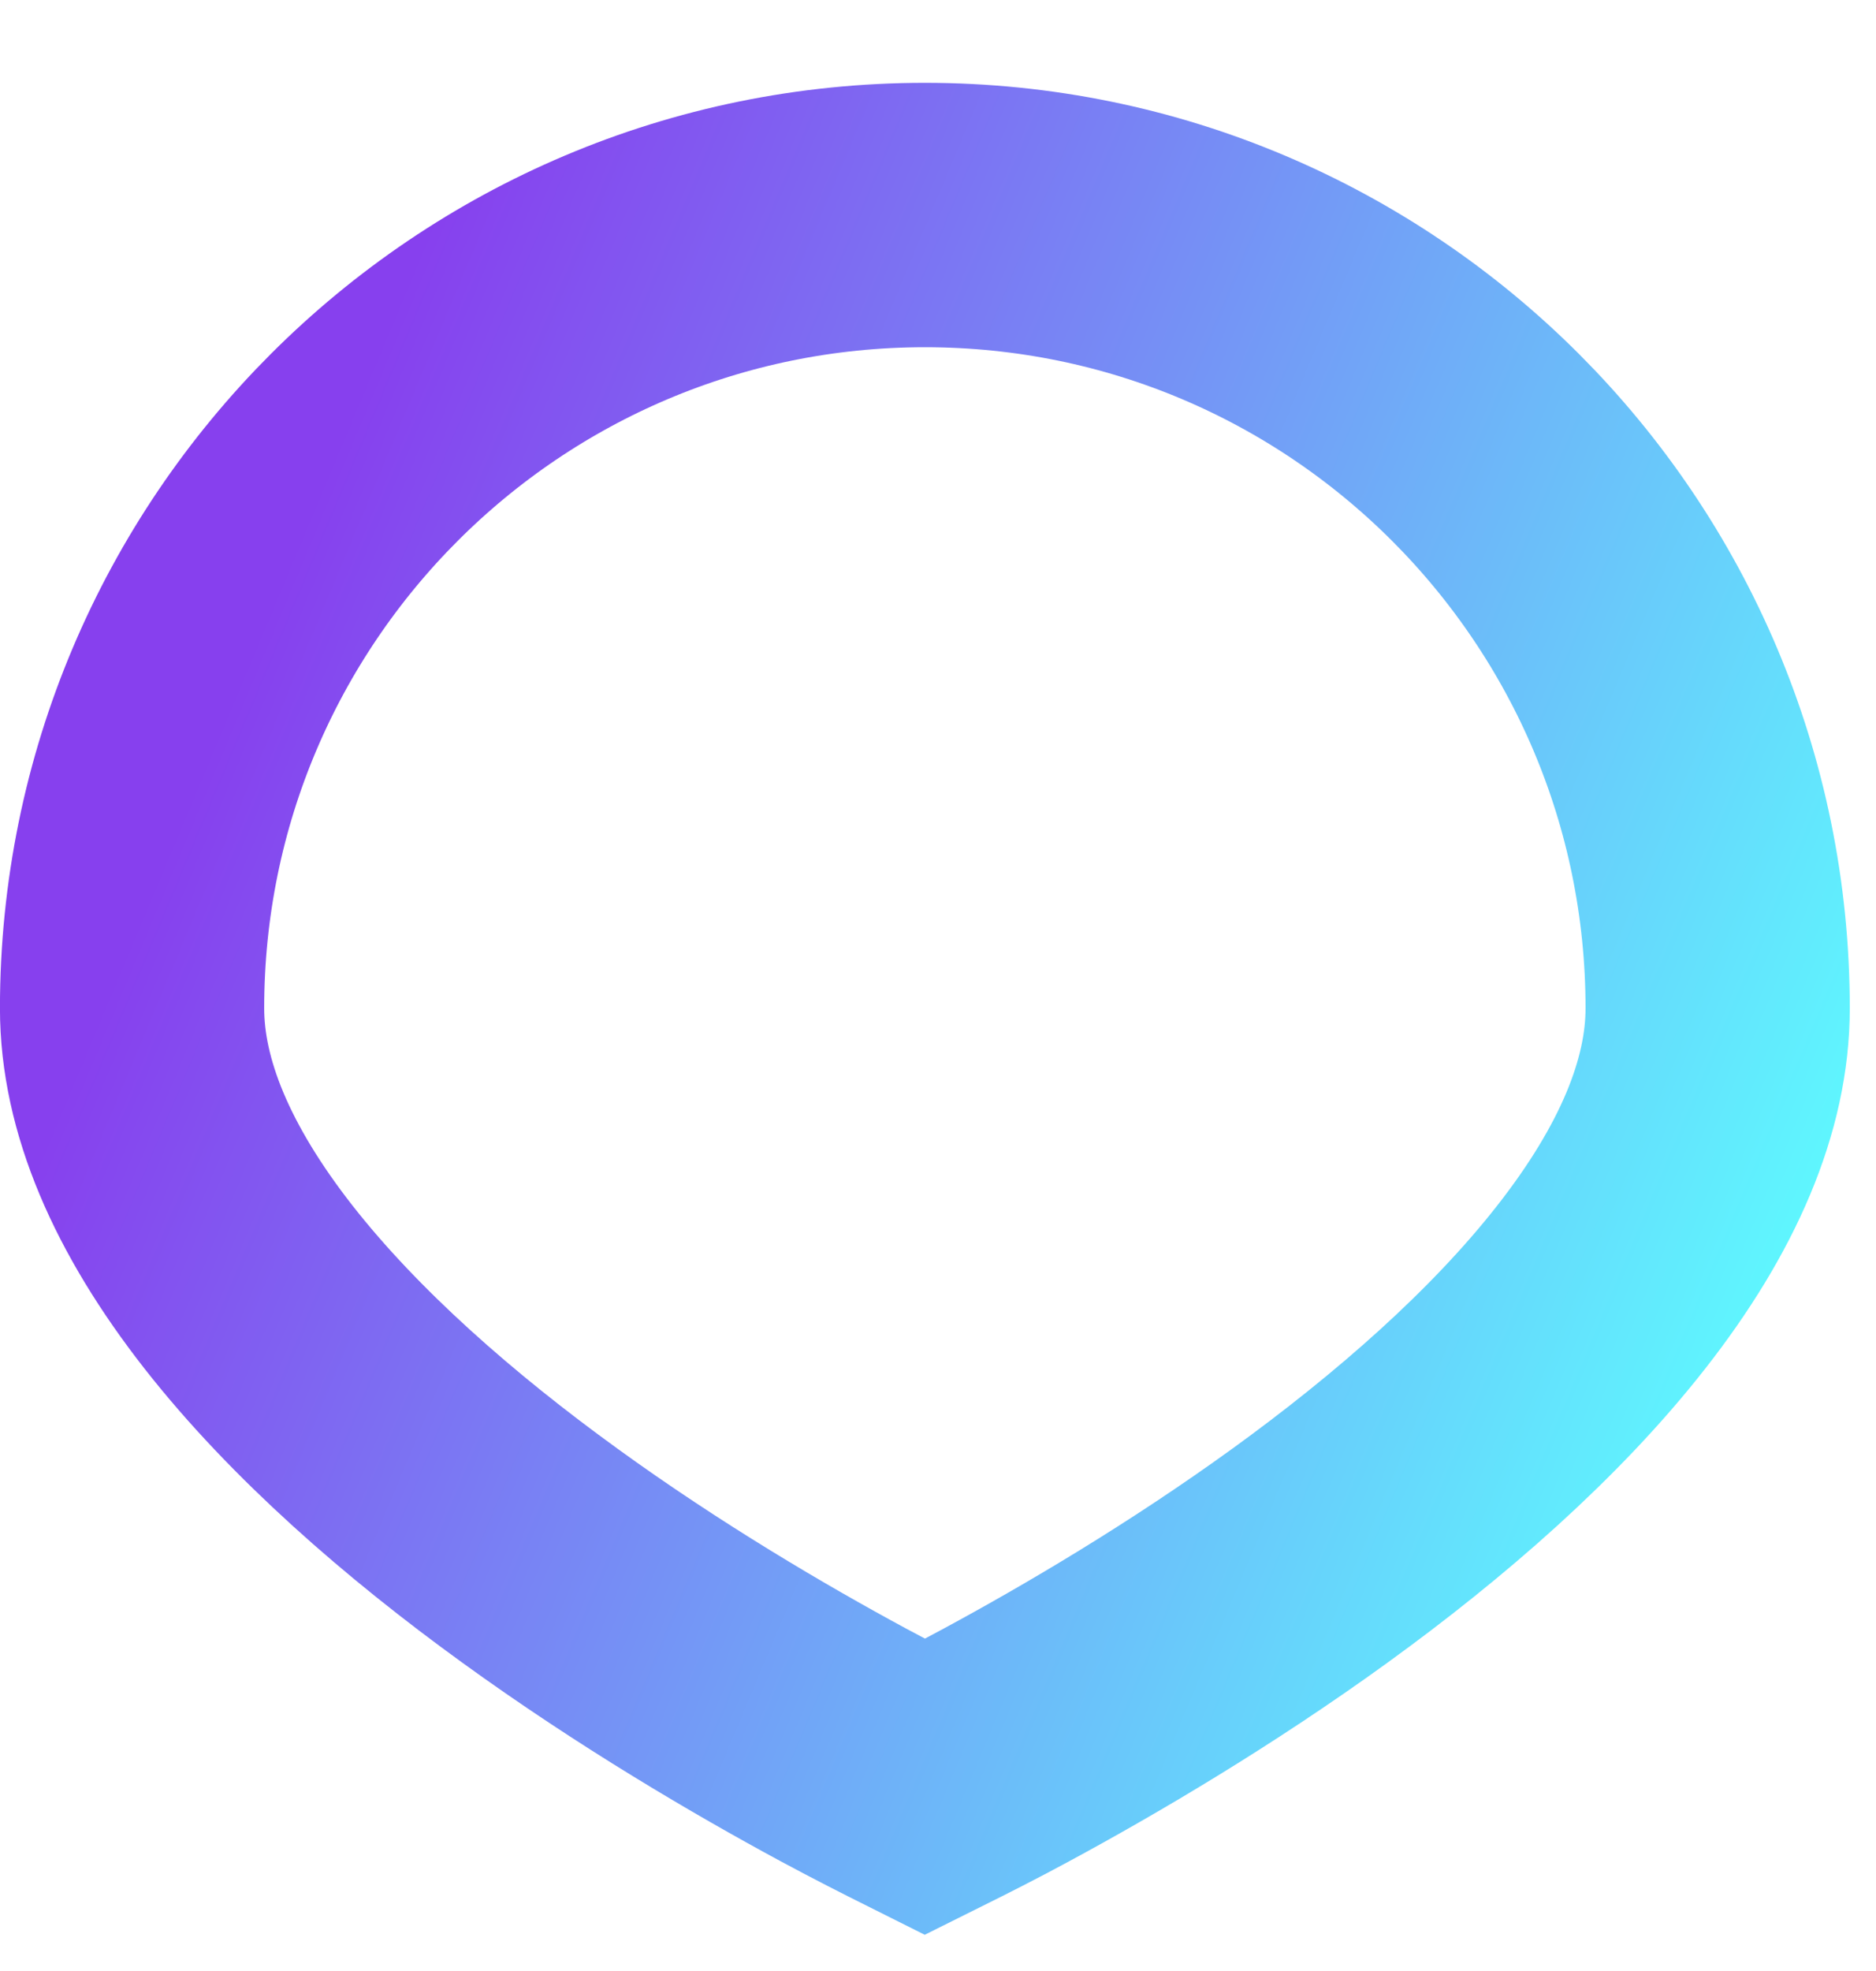 <?xml version="1.0" encoding="UTF-8"?> <svg xmlns="http://www.w3.org/2000/svg" width="20" height="21" viewBox="0 0 20 21" fill="none"><path d="M9.86 2.291C14.528 2.291 18.312 6.075 18.312 10.743C18.312 11.672 17.889 12.669 17.071 13.713C16.259 14.75 15.14 15.724 13.965 16.575C12.797 17.42 11.621 18.11 10.732 18.59C10.392 18.774 10.095 18.923 9.86 19.04C9.626 18.923 9.329 18.773 8.989 18.59C8.1 18.11 6.924 17.421 5.756 16.575C4.58 15.724 3.462 14.75 2.649 13.713C1.832 12.669 1.408 11.672 1.408 10.743C1.408 6.075 5.193 2.291 9.86 2.291Z" stroke="url(#paint0_linear_13193_289)" stroke-width="2.817"></path><defs><linearGradient id="paint0_linear_13193_289" x1="7.987" y1="-5.701" x2="24.976" y2="1.432" gradientUnits="userSpaceOnUse"><stop stop-color="#8740EE"></stop><stop offset="1" stop-color="#5DFFFF"></stop></linearGradient></defs></svg> 